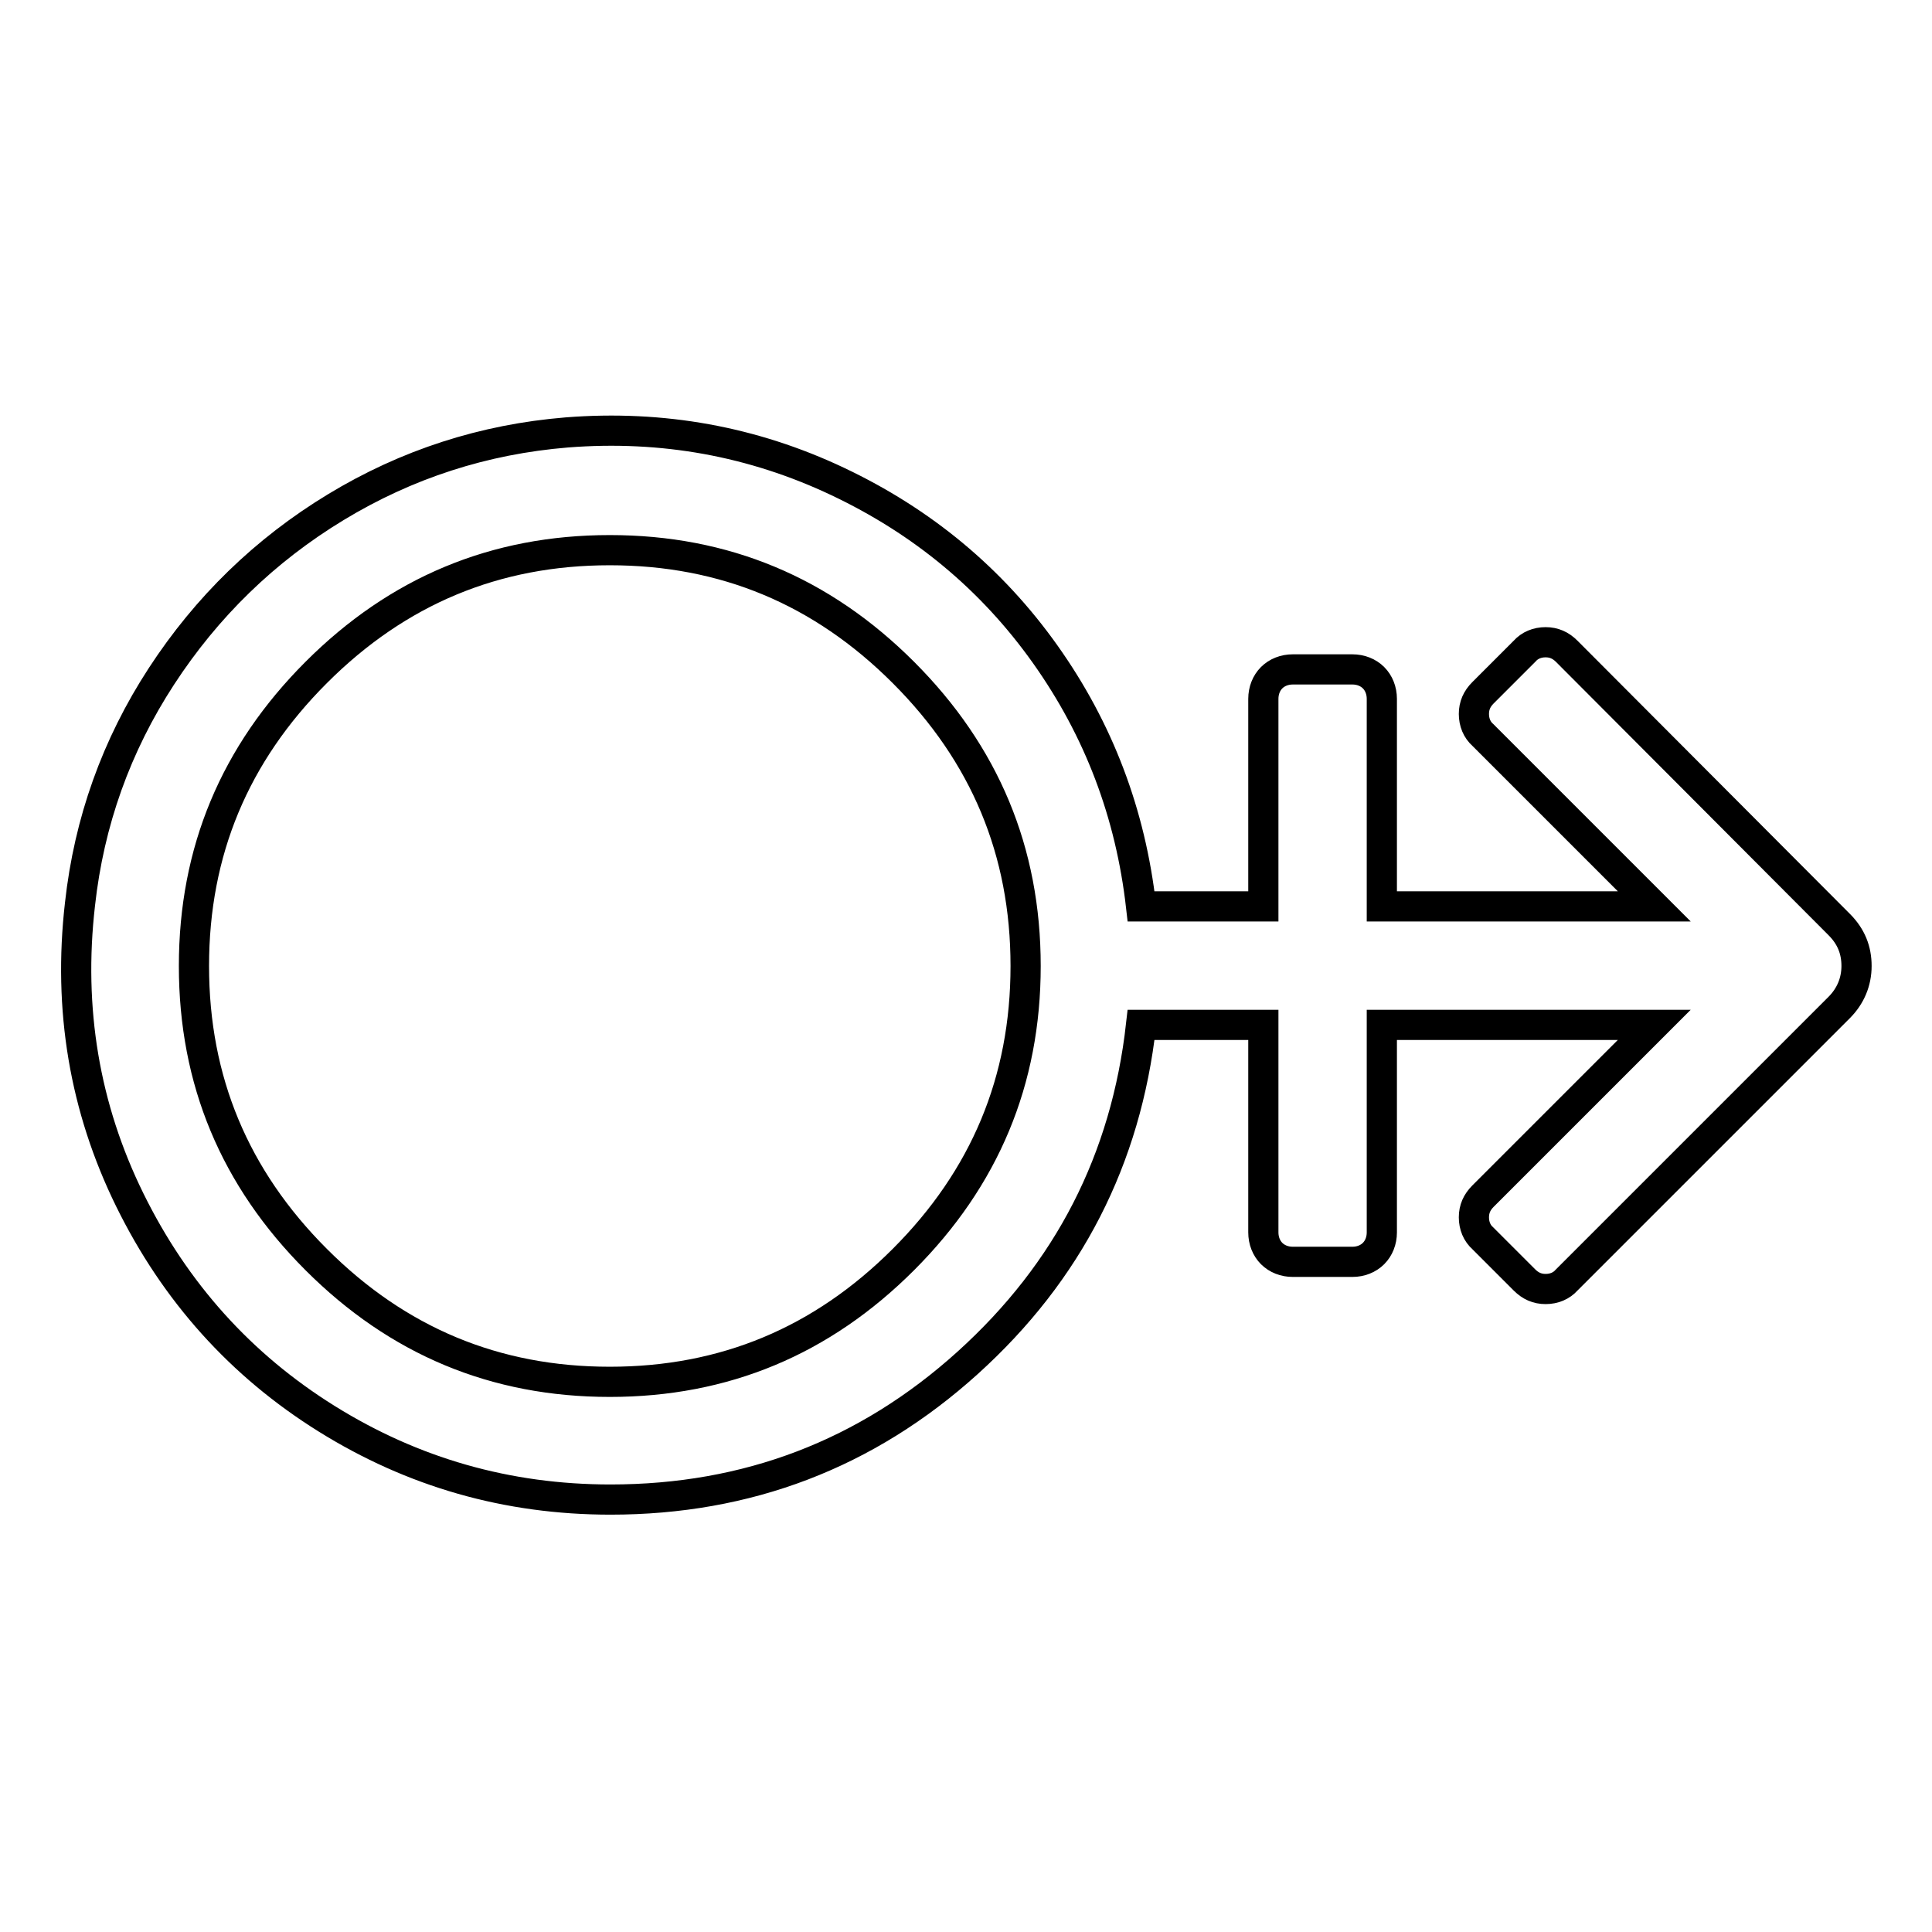 <?xml version="1.0" encoding="utf-8"?>
<!-- Svg Vector Icons : http://www.onlinewebfonts.com/icon -->
<!DOCTYPE svg PUBLIC "-//W3C//DTD SVG 1.1//EN" "http://www.w3.org/Graphics/SVG/1.1/DTD/svg11.dtd">
<svg version="1.1" xmlns="http://www.w3.org/2000/svg" xmlns:xlink="http://www.w3.org/1999/xlink" x="0px" y="0px" viewBox="0 0 256 256" enable-background="new 0 0 256 256" xml:space="preserve">
<g> <path stroke-width="4" fill-opacity="0" stroke="#000000"  d="M243.7,122.5c1.6,1.6,2.3,3.4,2.3,5.5c0,2.1-0.8,4-2.3,5.5l-36.1,36.1c-0.7,0.8-1.7,1.2-2.8,1.2 c-1.1,0-2-0.4-2.8-1.2l-5.5-5.5c-0.8-0.7-1.2-1.7-1.2-2.8s0.4-2,1.2-2.8l22.7-22.7h-36.1v27.5c0,1.1-0.4,2.1-1.1,2.8 c-0.7,0.7-1.7,1.1-2.8,1.1h-7.9c-1.1,0-2.1-0.4-2.8-1.1c-0.7-0.7-1.1-1.7-1.1-2.8v-27.5h-16.2c-2,17.8-9.6,32.7-23,44.8 c-13.4,12.1-29.2,18.1-47.3,18.1c-13.7,0-26.2-3.6-37.6-10.7c-11.4-7.1-20.1-16.8-26.1-29c-6-12.2-8.2-25.3-6.6-39.2 c1.2-10.9,4.8-21,10.8-30.2c6-9.2,13.7-16.7,23.1-22.4c9.4-5.7,19.6-9,30.6-9.9c12.7-1,24.7,1.2,35.9,6.5 c11.2,5.3,20.4,12.9,27.5,22.9c7.1,10,11.3,21.1,12.7,33.4h16.2V92.6c0-1.1,0.4-2.1,1.1-2.8c0.7-0.7,1.7-1.1,2.8-1.1h7.9 c1.1,0,2.1,0.4,2.8,1.1c0.7,0.7,1.1,1.7,1.1,2.8v27.5h36.1l-22.7-22.7c-0.8-0.7-1.2-1.7-1.2-2.8s0.4-2,1.2-2.8l5.5-5.5 c0.7-0.8,1.7-1.2,2.8-1.2c1.1,0,2,0.4,2.8,1.2L243.7,122.5z M80.8,183.1c15.2,0,28.1-5.4,38.9-16.2c10.8-10.8,16.2-23.7,16.2-38.9 s-5.4-28.1-16.2-38.9C108.9,78.3,96,72.9,80.8,72.9c-15.2,0-28.1,5.4-38.9,16.2C31.1,99.9,25.7,112.8,25.7,128s5.4,28.1,16.2,38.9 C52.7,177.7,65.6,183.1,80.8,183.1z"/></g>
</svg>